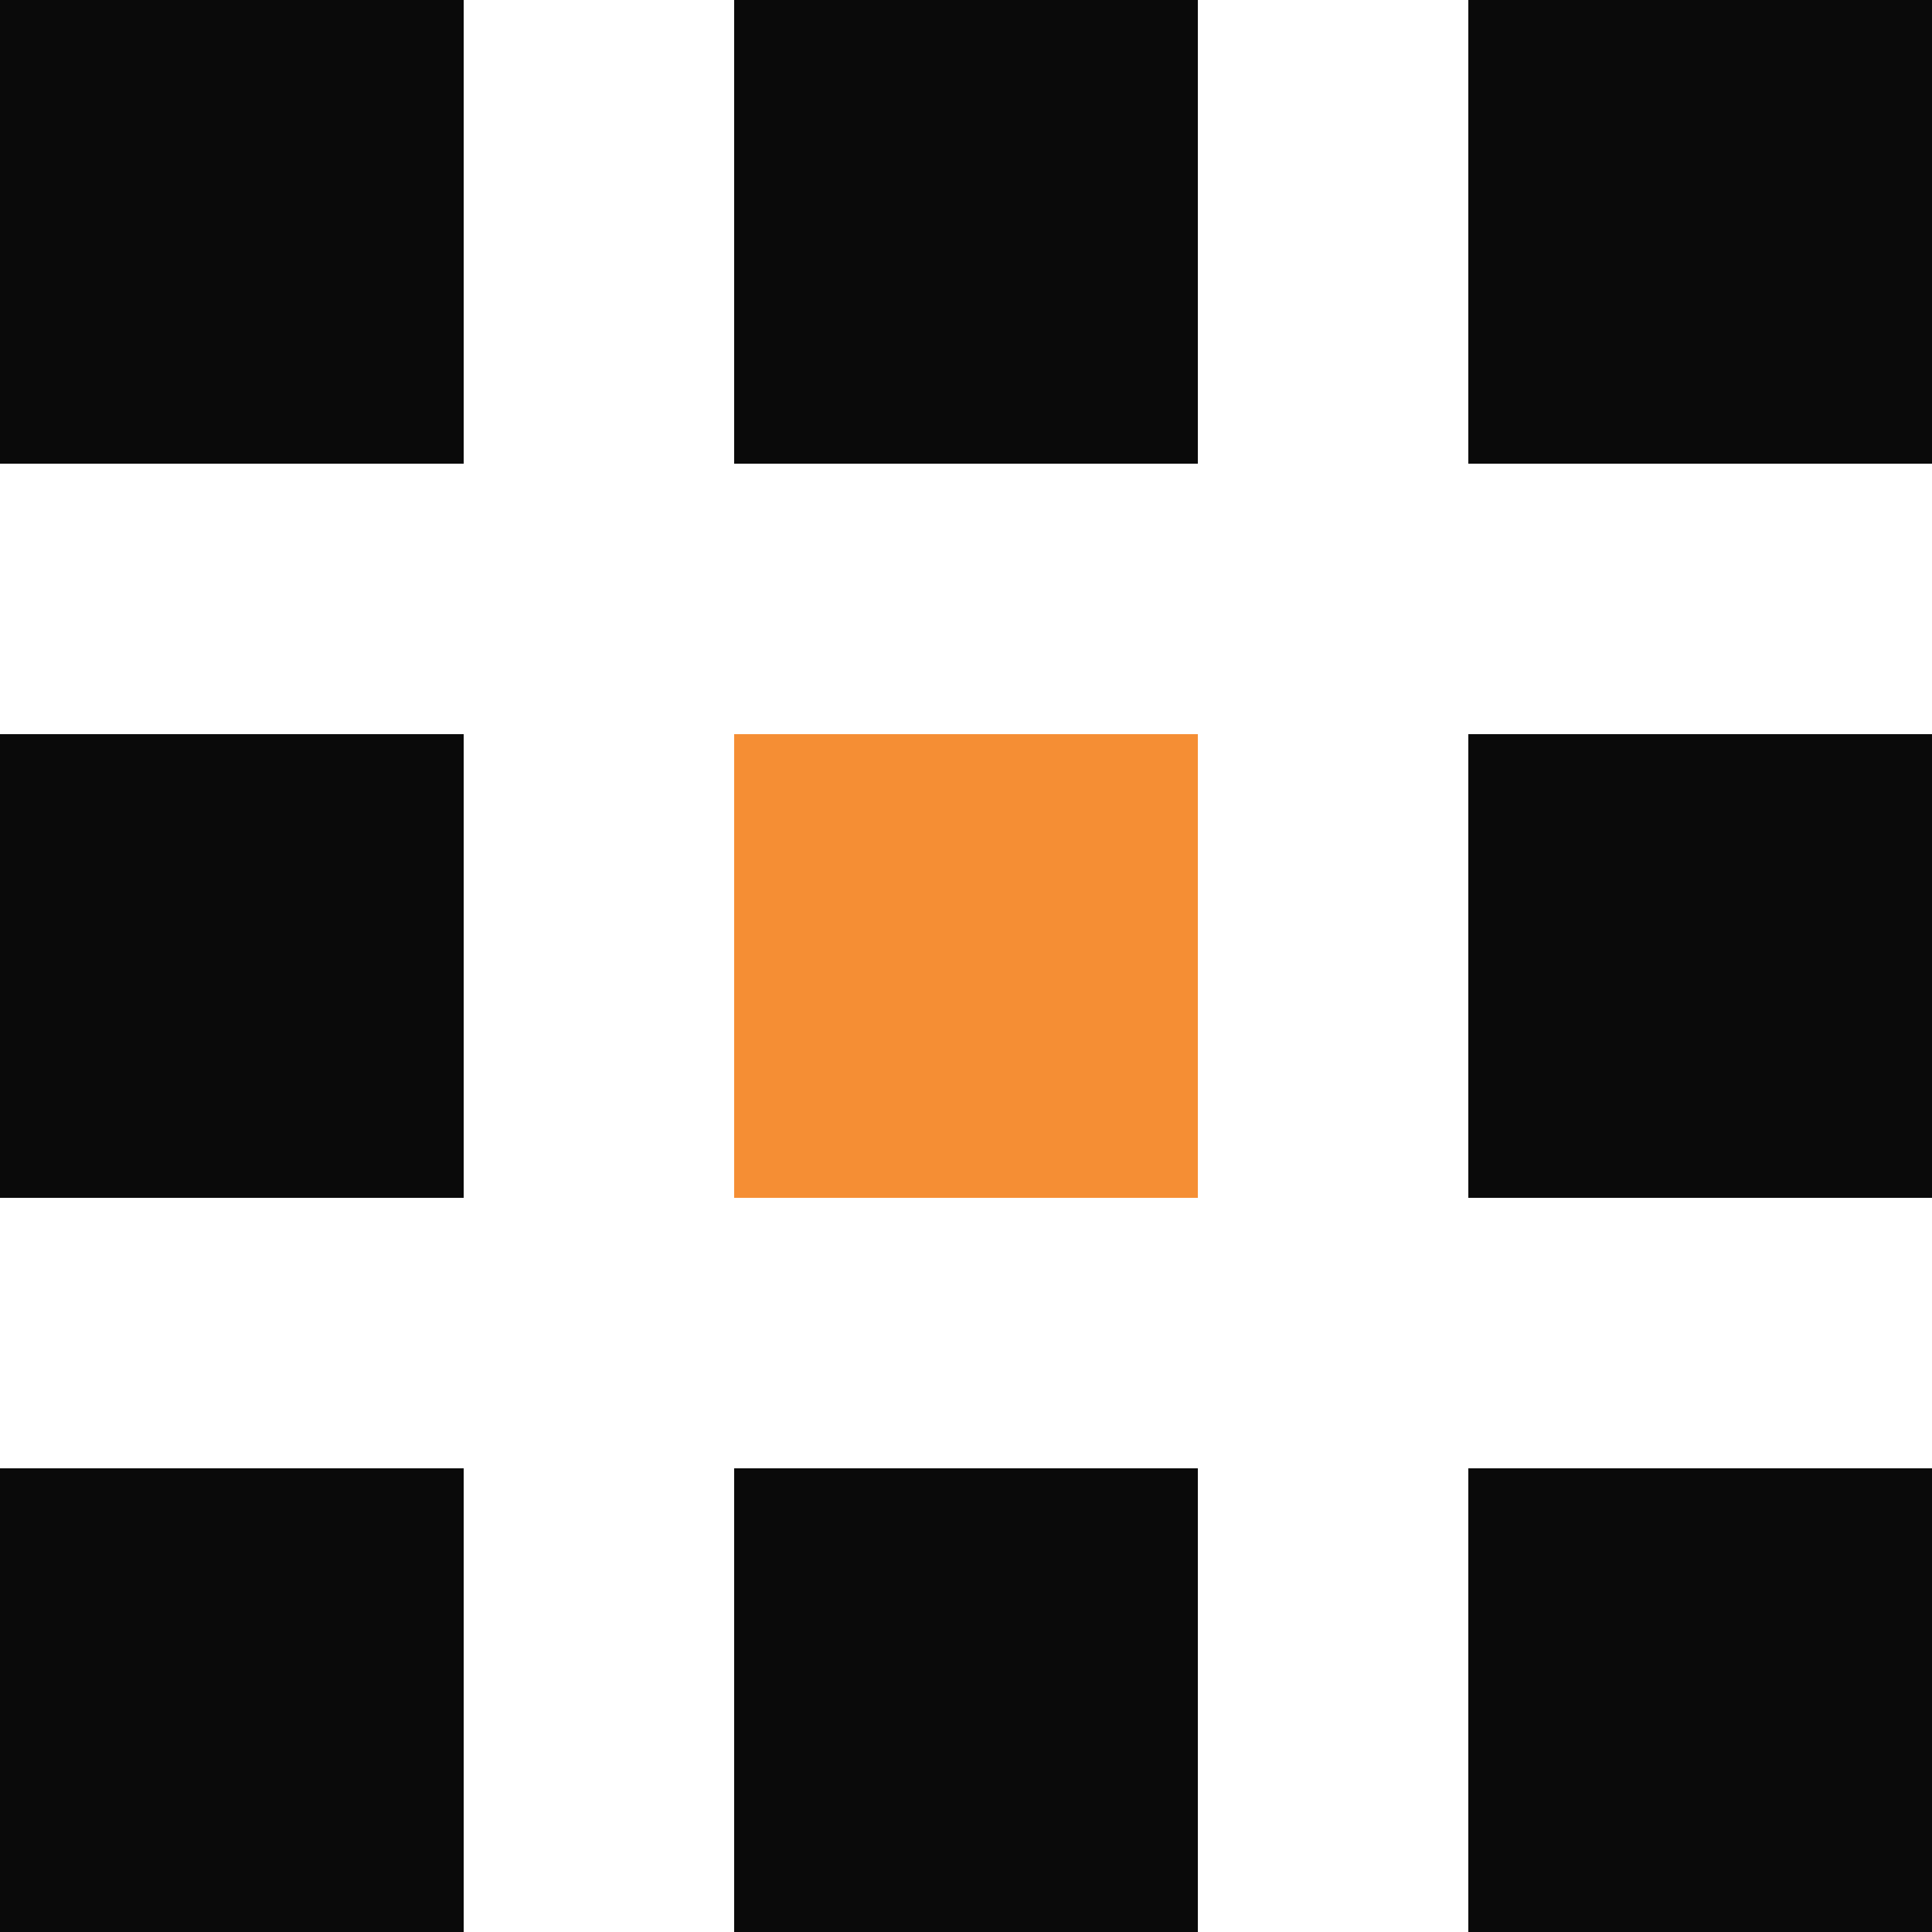 <svg width="312" height="312" viewBox="0 0 312 312" fill="none" xmlns="http://www.w3.org/2000/svg">
<path d="M74.88 0H0V74.88H74.88V0Z" fill="#0A0A0A"/>
<path d="M74.88 0H0V74.88H74.88V0Z" fill="#0A0A0A"/>
<path d="M193.44 0H118.56V74.88H193.44V0Z" fill="#0A0A0A"/>
<path d="M312 0H237.12V74.88H312V0Z" fill="#0A0A0A"/>
<path d="M74.88 118.56H0V193.44H74.88V118.56Z" fill="#0A0A0A"/>
<path d="M193.44 118.56H118.56V193.44H193.44V118.56Z" fill="#F58E34"/>
<path d="M312 118.56H237.12V193.44H312V118.56Z" fill="#0A0A0A"/>
<path d="M74.88 237.12H0V312H74.88V237.12Z" fill="#0A0A0A"/>
<path d="M193.44 237.12H118.56V312H193.44V237.12Z" fill="#0A0A0A"/>
<path d="M312 237.12H237.12V312H312V237.12Z" fill="#0A0A0A"/>
</svg>
